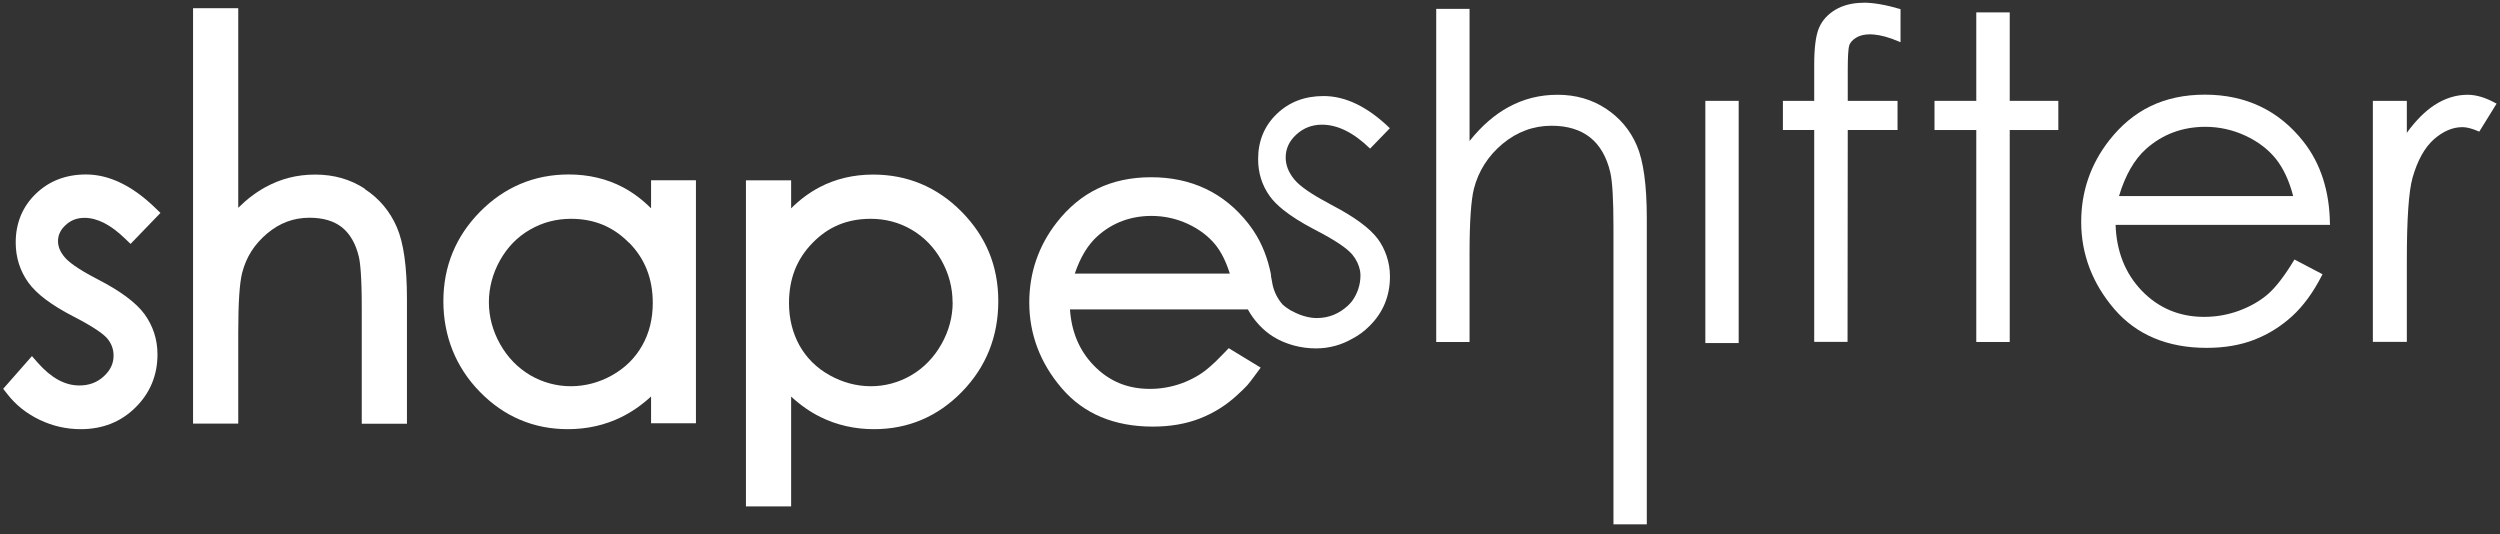 <svg xmlns="http://www.w3.org/2000/svg" fill="none" viewBox="0 0 234 50" height="50" width="234">
<rect x="0" y="0" width="234" height="50" fill="#333333" stroke="none"/>
<g clip-path="url(#clip0_46_24)">
<path fill="white" d="M7.91 20.39C9.1 20.39 10.37 21.04 11.68 22.31L12.22 22.83L15.02 19.93L14.48 19.41C12.36 17.37 10.2 16.33 8.05 16.33C6.17 16.33 4.59 16.94 3.35 18.14C2.1 19.35 1.47 20.89 1.47 22.7C1.47 24.09 1.87 25.35 2.65 26.44C3.42 27.51 4.79 28.54 6.83 29.6C8.94 30.68 9.74 31.33 10.04 31.68C10.44 32.16 10.63 32.69 10.63 33.29C10.63 34.03 10.33 34.66 9.72 35.22C9.09 35.8 8.34 36.08 7.43 36.08C6.08 36.08 4.81 35.39 3.55 33.97L2.99 33.33L0.3 36.39L0.68 36.88C1.48 37.91 2.5 38.72 3.72 39.3C4.93 39.88 6.22 40.17 7.56 40.17C9.6 40.17 11.32 39.49 12.68 38.14C14.05 36.79 14.74 35.12 14.74 33.17C14.74 31.78 14.33 30.51 13.51 29.38C12.7 28.3 11.26 27.23 9.1 26.12C7.14 25.11 6.36 24.45 6.04 24.06C5.63 23.57 5.43 23.08 5.43 22.57C5.43 22 5.66 21.51 6.14 21.07C6.63 20.61 7.21 20.39 7.91 20.39Z"></path>
<path fill="white" d="M34.15 17.67C32.8 16.78 31.24 16.34 29.51 16.34C27.78 16.34 26.27 16.74 24.84 17.52C23.95 18.01 23.1 18.65 22.3 19.45V0.77H18.07V39.65H22.3V31.11C22.3 28.37 22.42 26.49 22.67 25.52C23.05 24.05 23.82 22.85 25.01 21.85C26.19 20.86 27.49 20.38 28.97 20.38C30.23 20.38 31.26 20.68 32.01 21.28C32.76 21.88 33.3 22.81 33.59 24.04C33.71 24.56 33.86 25.81 33.86 28.77V39.66H38.09V27.97C38.09 24.94 37.78 22.75 37.15 21.28C36.51 19.79 35.5 18.58 34.15 17.7V17.67Z"></path>
<path fill="white" d="M60.93 19.49C60.13 18.69 59.25 18.03 58.31 17.53C56.79 16.73 55.08 16.33 53.23 16.33C50.02 16.33 47.23 17.5 44.94 19.81C42.66 22.12 41.5 24.94 41.5 28.19C41.5 31.44 42.65 34.36 44.91 36.67C47.17 38.99 49.95 40.17 53.15 40.17C54.95 40.17 56.64 39.79 58.16 39.04C59.15 38.55 60.07 37.91 60.94 37.11V39.62H65.14V16.87H60.94V19.48L60.93 19.49ZM58.89 22.72C60.38 24.24 61.1 26.09 61.1 28.36C61.1 29.84 60.77 31.18 60.11 32.34C59.46 33.5 58.52 34.43 57.3 35.12C54.88 36.49 51.99 36.5 49.63 35.12C48.46 34.43 47.51 33.45 46.81 32.21C46.11 30.96 45.76 29.64 45.76 28.29C45.76 26.94 46.11 25.6 46.8 24.37C47.49 23.14 48.43 22.17 49.6 21.5C50.77 20.82 52.06 20.48 53.44 20.48C55.62 20.48 57.4 21.22 58.88 22.73L58.89 22.72Z"></path>
<path fill="white" d="M90.01 19.82C87.73 17.51 84.94 16.34 81.73 16.34C79.89 16.34 78.19 16.74 76.68 17.54C75.74 18.04 74.86 18.69 74.05 19.5V16.88H69.82V47.4H74.05V37.12C74.91 37.91 75.83 38.56 76.81 39.04C78.33 39.79 80.01 40.17 81.81 40.17C85.01 40.17 87.78 38.99 90.04 36.67C92.3 34.35 93.44 31.5 93.44 28.19C93.44 24.88 92.28 22.12 90 19.81L90.01 19.82ZM89.17 28.29C89.17 29.65 88.82 30.97 88.12 32.21C87.42 33.45 86.48 34.43 85.3 35.12C82.93 36.51 80.07 36.48 77.65 35.12C76.43 34.44 75.49 33.5 74.84 32.35C74.19 31.18 73.85 29.84 73.85 28.37C73.85 26.1 74.57 24.25 76.06 22.73C77.54 21.21 79.32 20.48 81.5 20.48C82.88 20.48 84.17 20.82 85.33 21.5C86.49 22.18 87.43 23.14 88.12 24.37C88.81 25.6 89.16 26.92 89.16 28.29H89.17Z"></path>
<path fill="white" d="M150.3 10.16C148.99 9.3 147.48 8.87 145.79 8.87C144.1 8.87 142.6 9.26 141.2 10.02C139.89 10.73 138.66 11.8 137.55 13.2V0.83H134.43V32.01H137.55V23.7C137.55 20.77 137.69 18.74 137.96 17.66C138.39 16 139.29 14.59 140.64 13.46C141.99 12.34 143.53 11.77 145.23 11.77C146.71 11.77 147.92 12.14 148.83 12.86C149.74 13.58 150.38 14.68 150.72 16.12C150.92 16.97 151.02 18.69 151.02 21.24V49.08H154.14V20.4C154.14 17.35 153.83 15.07 153.21 13.63C152.59 12.18 151.61 11.02 150.3 10.16Z"></path>
<path fill="white" d="M162.74 9.44H159.62V32.11H162.74V9.44Z"></path>
<path fill="white" d="M174.43 0.26C173.41 0.26 172.53 0.48 171.81 0.9C171.09 1.33 170.56 1.9 170.26 2.61C169.96 3.31 169.81 4.45 169.81 6.08V9.44H166.88V12.17H169.81V32H172.93L172.95 12.17H177.61V9.44H172.95V6.55C172.95 5.3 173 4.52 173.09 4.24C173.18 3.98 173.39 3.74 173.73 3.53C174.55 3.03 175.93 3.11 177.72 3.88L177.89 3.95V0.86L177.8 0.83C176.5 0.45 175.36 0.25 174.42 0.25L174.43 0.26Z"></path>
<path fill="white" d="M188.11 1.16H184.98V9.44H181.07V12.17H184.98V32.01H188.11V12.17H192.66V9.44H188.11V1.16Z"></path>
<path fill="white" d="M218.08 20.95C218.05 17.89 217.21 15.29 215.59 13.24C213.3 10.34 210.21 8.86 206.38 8.86C202.55 8.86 199.65 10.3 197.43 13.13C195.68 15.36 194.8 17.93 194.8 20.77C194.8 23.79 195.85 26.54 197.91 28.94C199.98 31.34 202.88 32.56 206.54 32.56C208.19 32.56 209.69 32.31 211 31.8C212.31 31.29 213.5 30.55 214.55 29.59C215.6 28.63 216.53 27.35 217.33 25.78L217.39 25.67L214.76 24.29L214.7 24.39C213.83 25.83 213.02 26.88 212.28 27.53C211.54 28.17 210.63 28.69 209.58 29.08C208.52 29.47 207.42 29.66 206.31 29.66C204 29.66 202.04 28.84 200.47 27.21C198.93 25.61 198.1 23.54 198.02 21.05H218.09V20.92L218.08 20.95ZM213.03 14.88C213.72 15.75 214.27 16.91 214.64 18.35H198.34C198.92 16.41 199.77 14.93 200.86 13.95C202.4 12.57 204.28 11.87 206.42 11.87C207.72 11.87 208.98 12.15 210.17 12.7C211.35 13.25 212.31 13.98 213.03 14.88Z"></path>
<path fill="white" d="M233.56 9.64C232.64 9.13 231.77 8.87 230.96 8.87C229.89 8.87 228.84 9.2 227.86 9.84C226.96 10.43 226.1 11.3 225.28 12.43V9.44H222.1V32H225.28V24.33C225.28 20.49 225.46 17.91 225.81 16.65C226.27 15.03 226.94 13.82 227.8 13.05C228.66 12.29 229.56 11.9 230.49 11.9C230.88 11.9 231.38 12.03 231.96 12.28L232.06 12.32L233.68 9.7L233.57 9.64H233.56Z"></path>
<path fill="white" d="M118.98 25.77C118.68 24.22 118.14 22.81 117.32 21.59C117.16 21.35 116.99 21.12 116.82 20.9C114.57 18.04 111.51 16.59 107.75 16.59C103.99 16.59 101.12 18.01 98.93 20.8C97.21 22.99 96.34 25.52 96.34 28.32C96.34 31.29 97.37 34 99.39 36.35C101.43 38.73 104.3 39.93 107.9 39.93C109.52 39.93 110.99 39.68 112.28 39.18C113.57 38.68 114.75 37.95 115.78 37C116.73 36.12 116.78 36.07 117.49 35.1L118 34.41L115.01 32.59L114.35 33.27C113.917 33.724 113.567 34.06 113.3 34.28L113.09 34.46C112.42 35.04 111.59 35.51 110.63 35.87C109.67 36.22 108.66 36.4 107.64 36.4C105.52 36.4 103.79 35.68 102.35 34.18C101.03 32.81 100.29 31.06 100.15 28.96H116.8C117.33 29.94 118.21 30.93 119.22 31.54C120.36 32.23 121.75 32.61 123.18 32.61C124.42 32.61 125.58 32.28 126.58 31.7C127.16 31.4 127.69 31.01 128.17 30.53C129.46 29.26 130.1 27.71 130.1 25.87C130.1 25.19 129.99 24.55 129.78 23.94C129.59 23.39 129.33 22.86 128.97 22.37C128.2 21.34 126.75 20.28 124.61 19.17C124.49 19.11 124.4 19.05 124.29 18.99C122.73 18.16 121.67 17.43 121.16 16.81C120.61 16.15 120.34 15.46 120.34 14.74C120.34 13.92 120.67 13.2 121.34 12.59C122.01 11.98 122.8 11.67 123.74 11.67C125.21 11.67 126.71 12.42 128.24 13.91L130.09 12C128.01 9.99 125.94 8.99 123.89 8.99C122.12 8.99 120.66 9.55 119.5 10.67C118.34 11.79 117.76 13.2 117.76 14.89C117.76 16.19 118.12 17.34 118.85 18.36C119.15 18.78 119.58 19.21 120.11 19.64C120.85 20.23 121.79 20.83 122.96 21.44C123.07 21.5 123.18 21.55 123.28 21.61C124.97 22.49 126.07 23.23 126.57 23.82C126.95 24.28 127.19 24.78 127.3 25.33C127.32 25.48 127.34 25.62 127.34 25.77C127.34 26.68 127.04 27.52 126.54 28.2C126.42 28.34 126.3 28.49 126.15 28.62C125.34 29.36 124.39 29.77 123.24 29.77C122.58 29.77 121.75 29.56 120.97 29.13C120.92 29.1 120.87 29.08 120.82 29.06C120.55 28.9 120.29 28.72 120.05 28.5C119.6 27.99 119.28 27.37 119.12 26.68L118.95 25.76L118.98 25.77ZM100.6 25.61C101.12 24.07 101.84 22.89 102.74 22.09C104.14 20.84 105.84 20.21 107.78 20.21C108.96 20.21 110.11 20.46 111.19 20.96C112.26 21.46 113.13 22.12 113.78 22.93C114.33 23.62 114.77 24.52 115.11 25.61H100.61H100.6Z"></path>
</g>
<defs>
<clipPath id="clip0_46_24">
<rect fill="white" height="50" width="234"></rect>
</clipPath>
</defs>
</svg>
